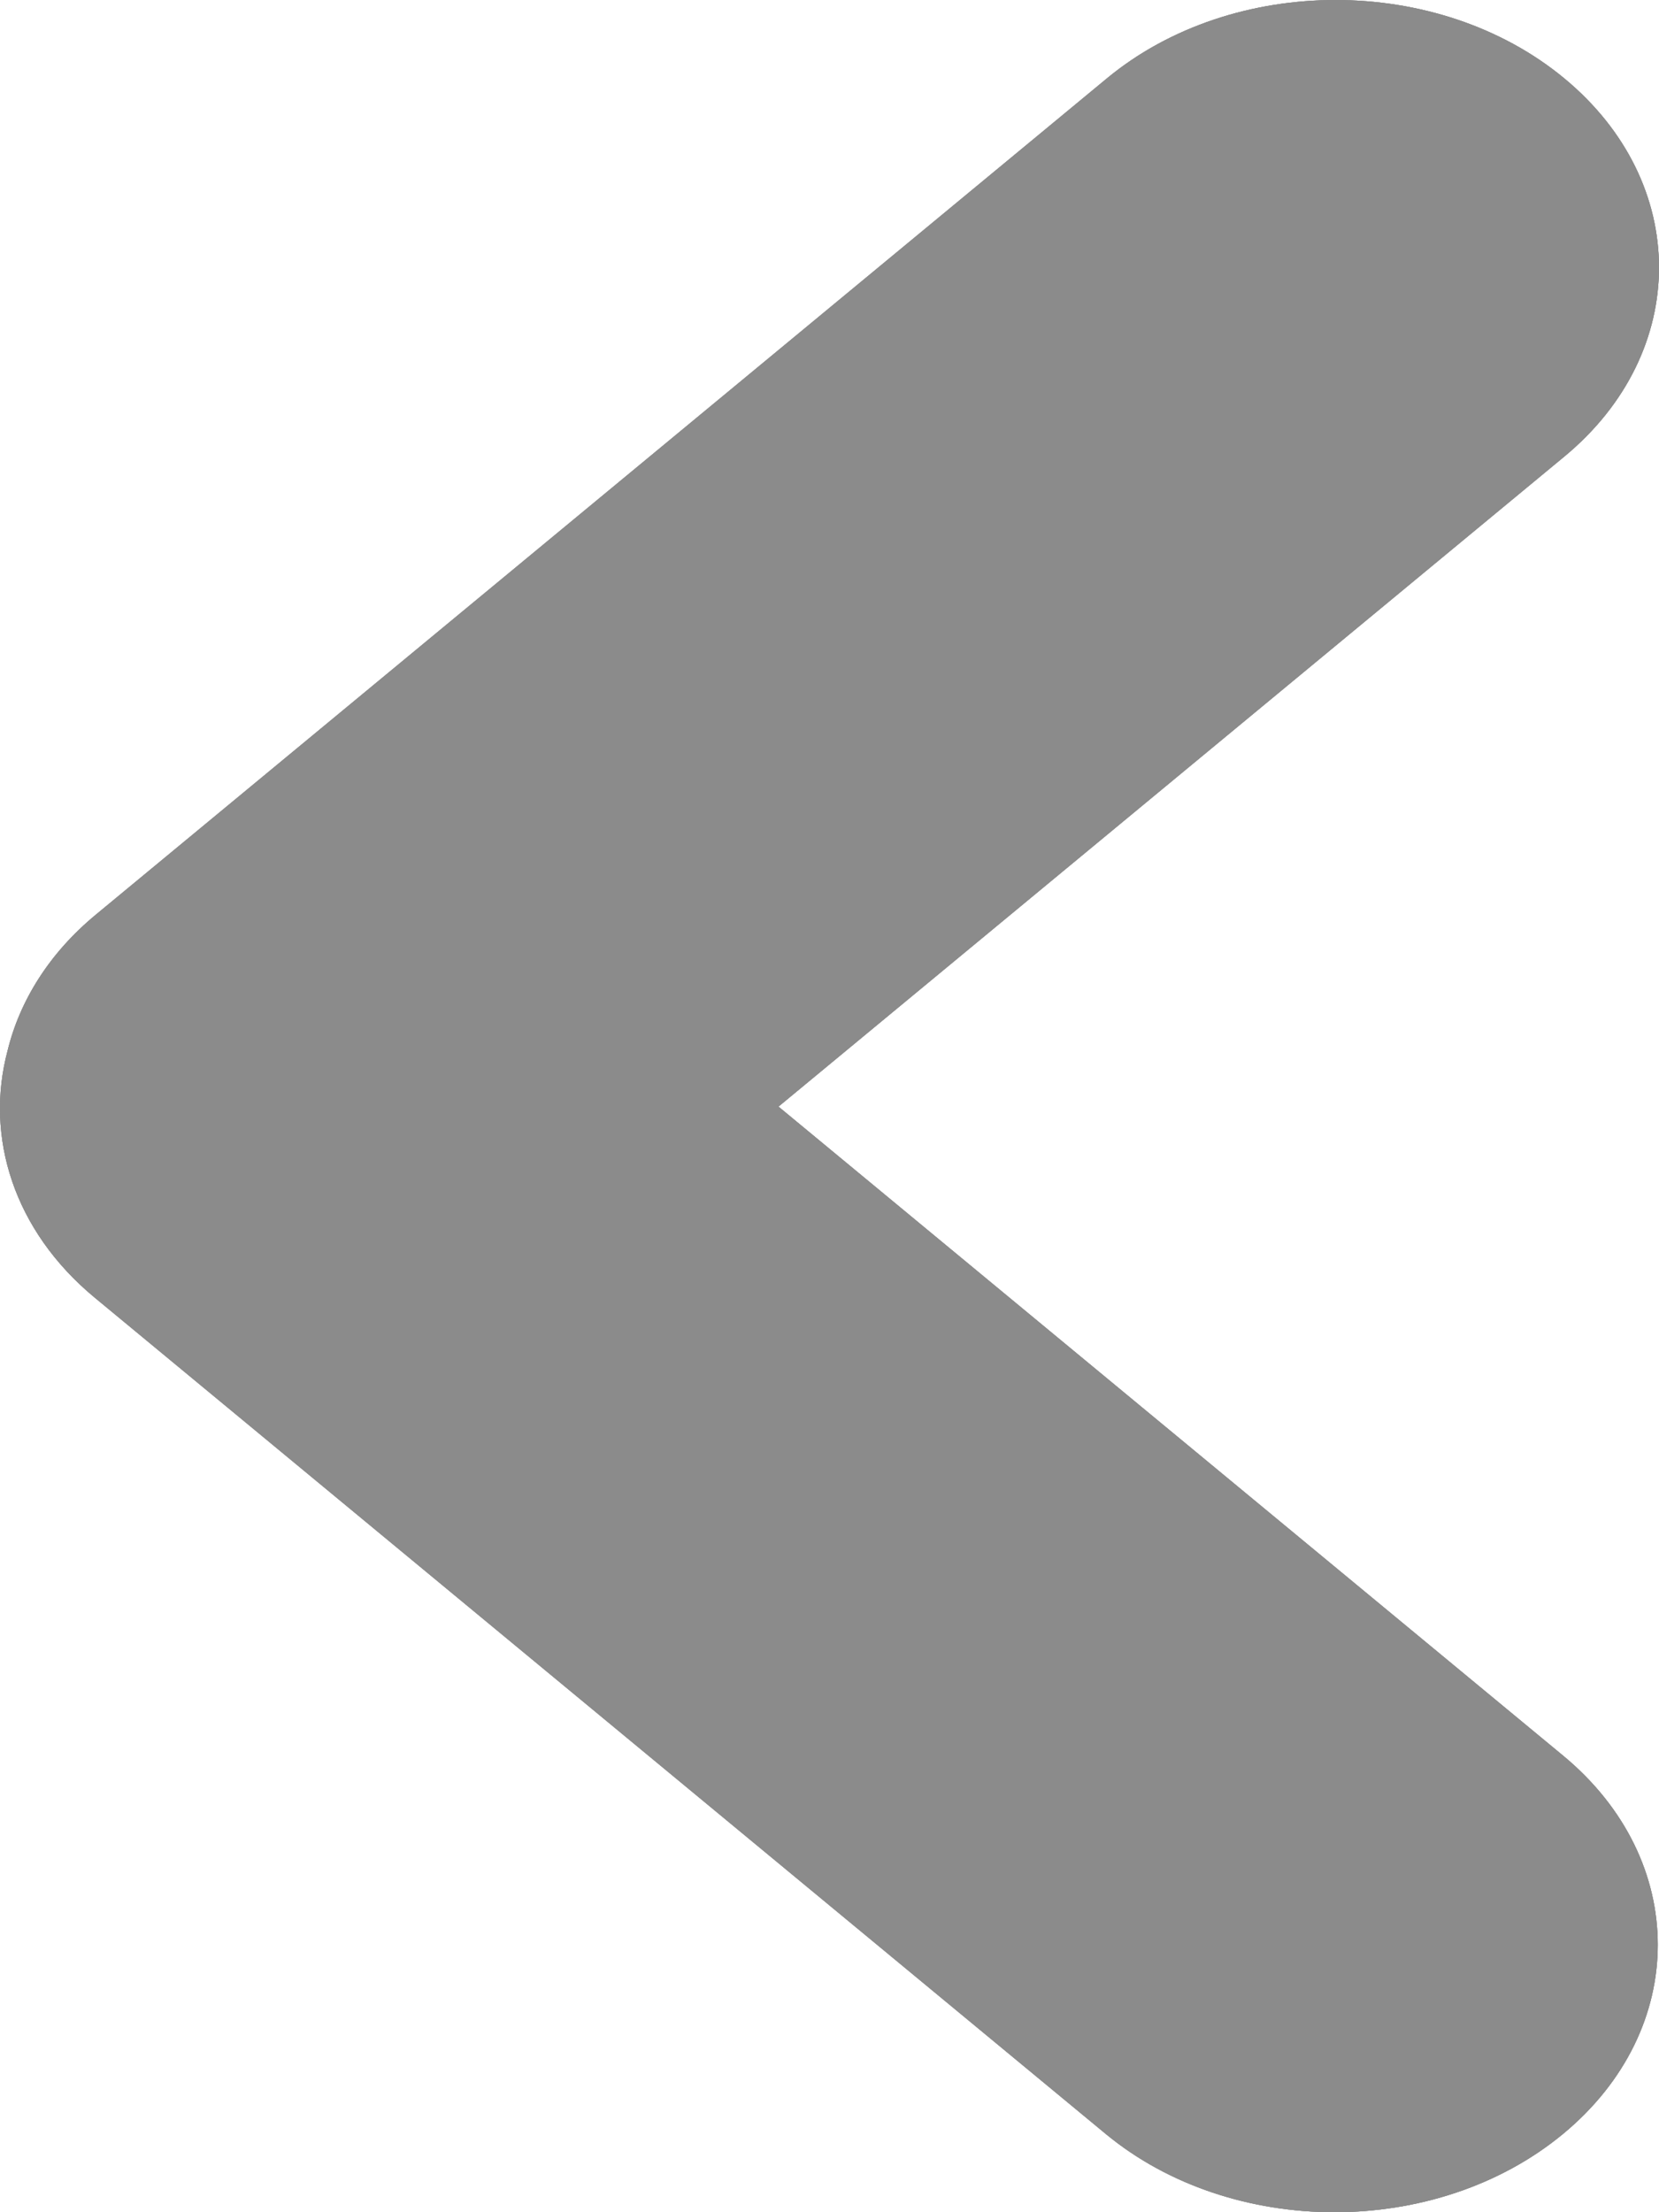 <svg width="30" height="40" viewBox="0 0 30 40" fill="none" xmlns="http://www.w3.org/2000/svg">
<path fill-rule="evenodd" clip-rule="evenodd" d="M28.287 1.417C26.004 -0.472 22.301 -0.472 20.017 1.417L1.735 16.537C0.889 17.236 0.357 18.096 0.137 18.998C-0.278 20.556 0.248 22.251 1.713 23.463L19.995 38.584C22.279 40.472 25.982 40.472 28.265 38.584C30.549 36.695 30.549 33.633 28.265 31.744L14.077 20.009L28.287 8.256C30.571 6.368 30.571 3.305 28.287 1.417Z" fill="#8B8B8B"/>
<path fill-rule="evenodd" clip-rule="evenodd" d="M28.287 1.417C26.004 -0.472 22.301 -0.472 20.017 1.417L1.735 16.537C0.889 17.236 0.357 18.096 0.137 18.998C-0.278 20.556 0.248 22.251 1.713 23.463L19.995 38.584C22.279 40.472 25.982 40.472 28.265 38.584C30.549 36.695 30.549 33.633 28.265 31.744L14.077 20.009L28.287 8.256C30.571 6.368 30.571 3.305 28.287 1.417Z" fill="#8B8B8B"/>
<path fill-rule="evenodd" clip-rule="evenodd" d="M28.287 1.417C26.004 -0.472 22.301 -0.472 20.017 1.417L1.735 16.537C0.889 17.236 0.357 18.096 0.137 18.998C-0.278 20.556 0.248 22.251 1.713 23.463L19.995 38.584C22.279 40.472 25.982 40.472 28.265 38.584C30.549 36.695 30.549 33.633 28.265 31.744L14.077 20.009L28.287 8.256C30.571 6.368 30.571 3.305 28.287 1.417Z" fill="#8B8B8B"/>
</svg>
